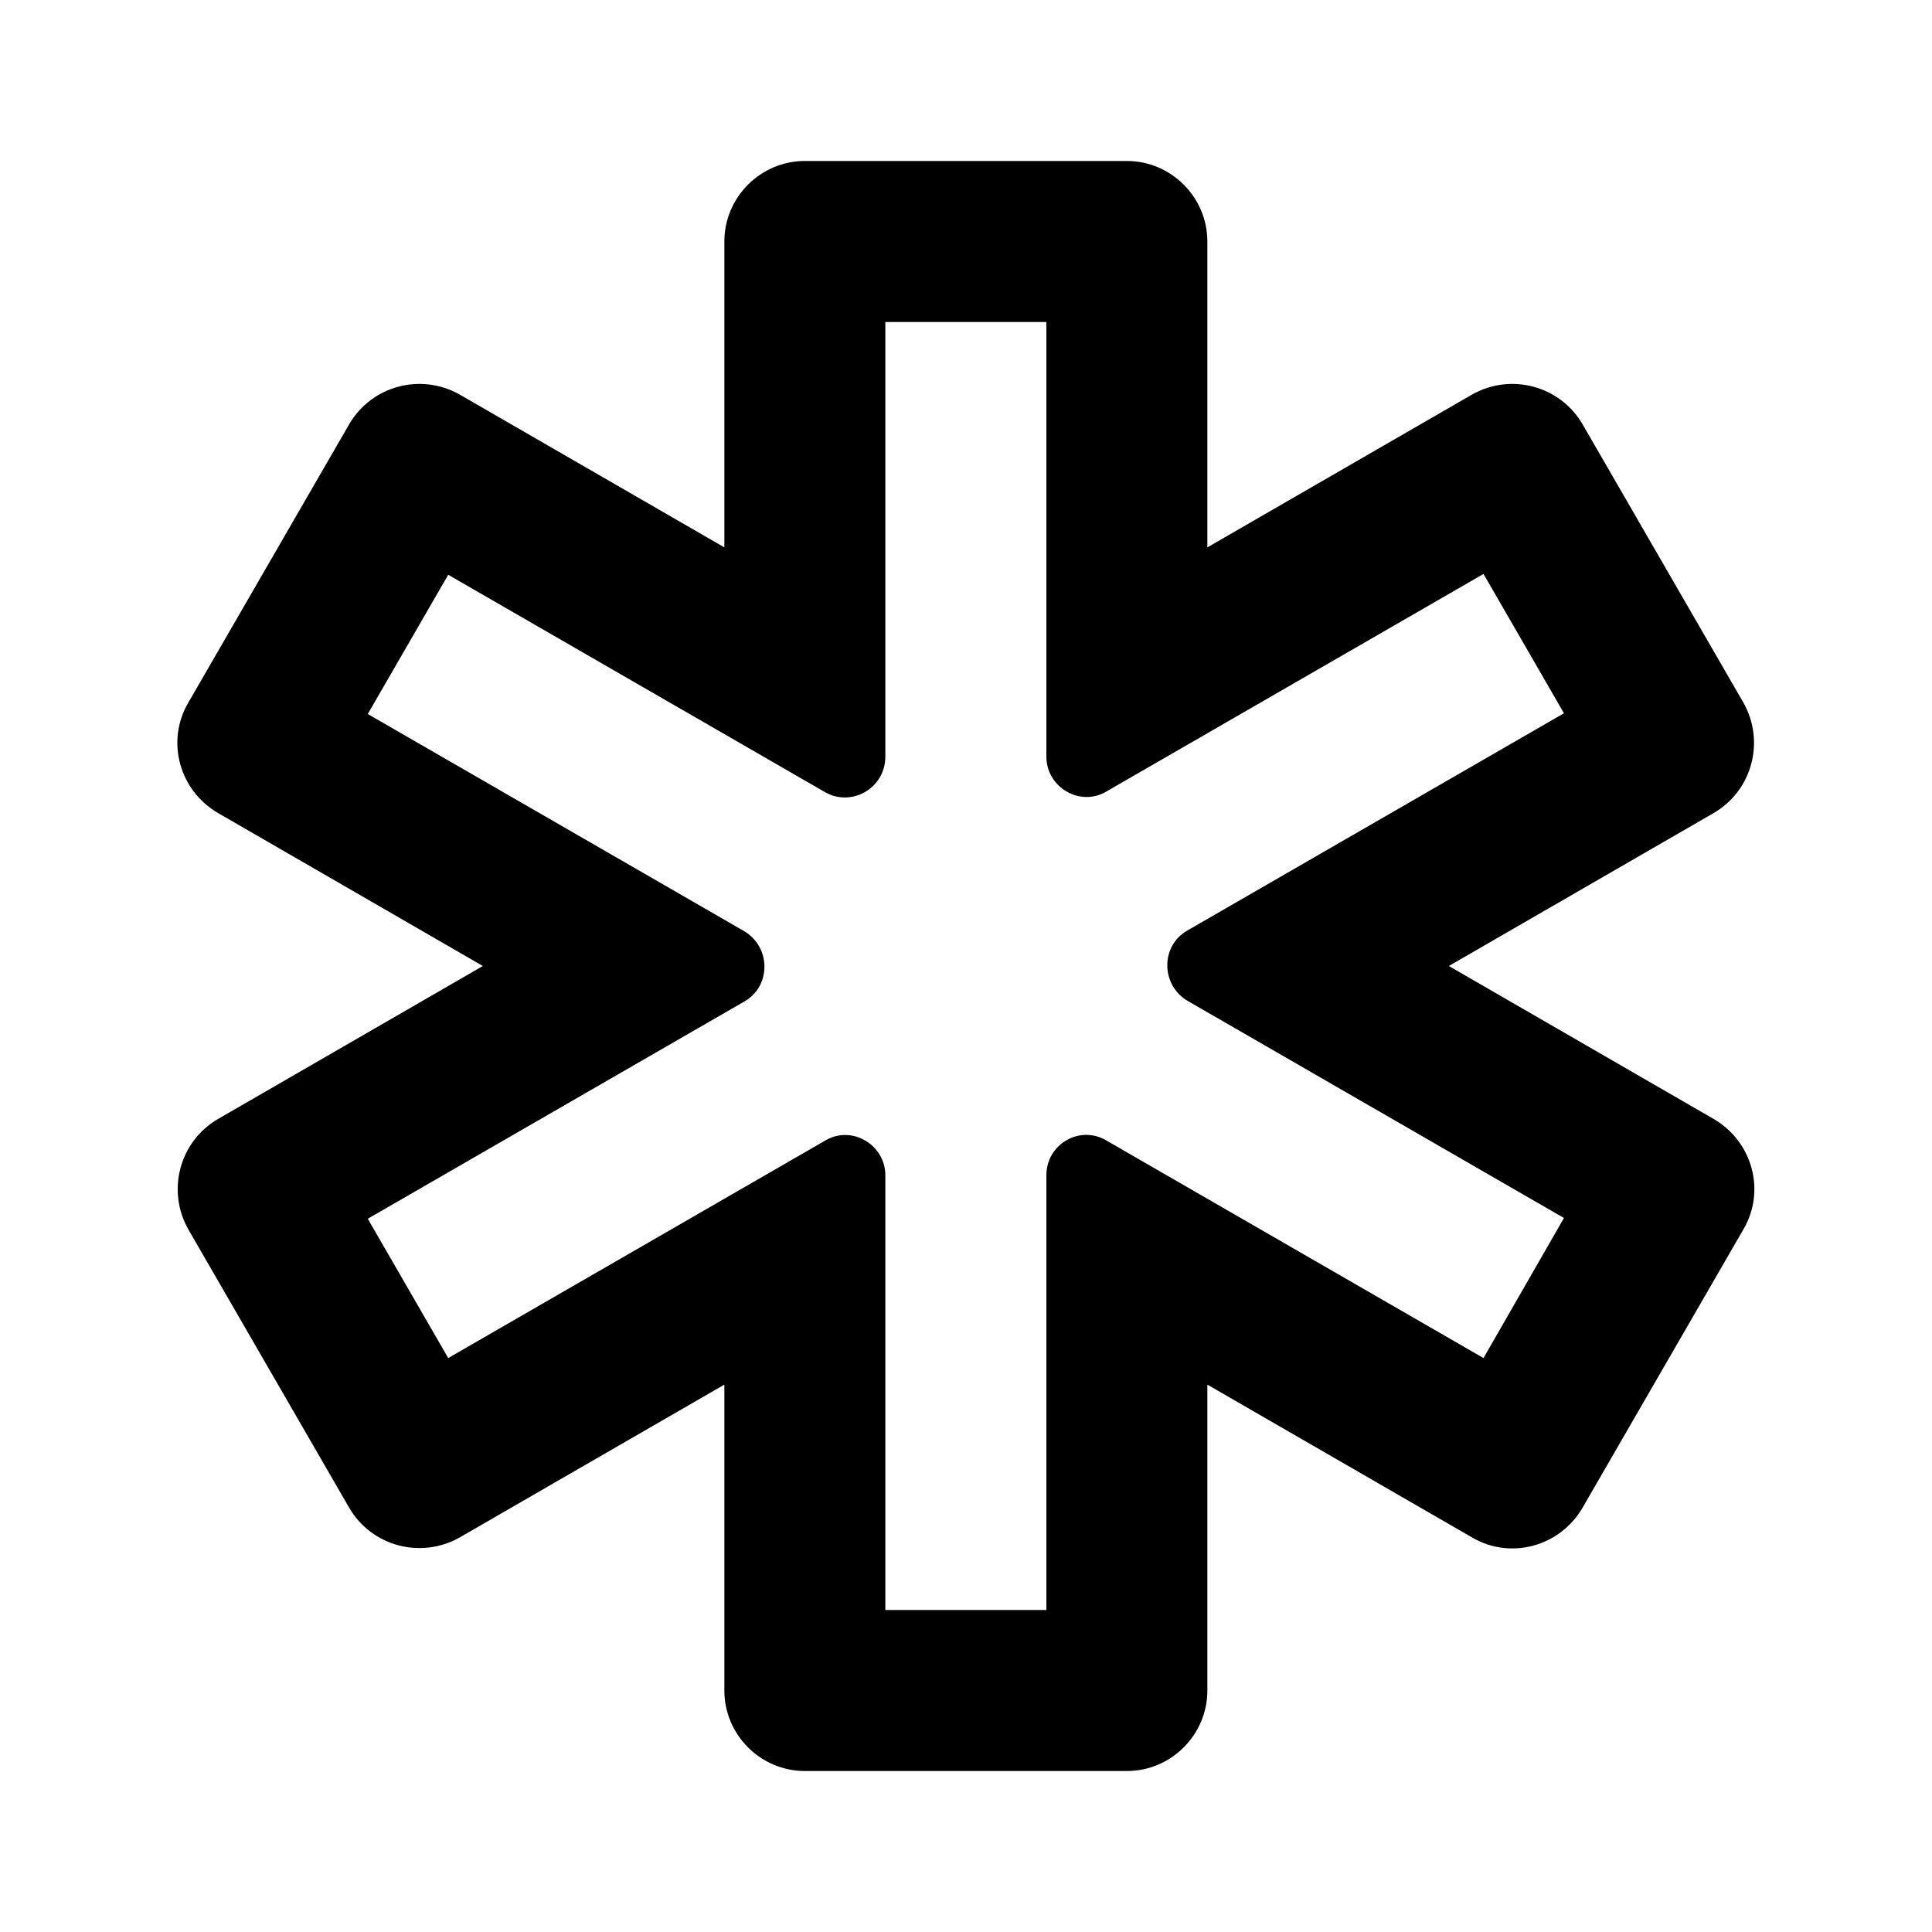 <svg width="28" height="28" viewBox="0 0 28 28" fill="none" xmlns="http://www.w3.org/2000/svg">
<path d="M24.836 16.217L20.998 14L24.836 11.783C25.396 11.457 25.583 10.745 25.268 10.185L22.935 6.148C22.608 5.588 21.896 5.402 21.336 5.717L17.498 7.933V3.5C17.498 2.858 16.973 2.333 16.331 2.333H11.665C11.023 2.333 10.498 2.858 10.498 3.5V7.933L6.66 5.717C6.1 5.402 5.388 5.588 5.061 6.148L2.728 10.185C2.401 10.745 2.6 11.457 3.16 11.783L6.998 14L3.16 16.217C2.6 16.543 2.413 17.255 2.728 17.815L5.061 21.852C5.388 22.412 6.1 22.598 6.66 22.283L10.498 20.067V24.5C10.498 25.142 11.023 25.667 11.665 25.667H16.331C16.973 25.667 17.498 25.142 17.498 24.5V20.067L21.336 22.283C21.896 22.61 22.608 22.412 22.935 21.852L25.268 17.815C25.595 17.255 25.396 16.543 24.836 16.217ZM21.5 19.682L16.04 16.532C15.655 16.298 15.165 16.578 15.165 17.033V23.333H12.831V17.033C12.831 16.59 12.341 16.298 11.956 16.532L6.496 19.682L5.33 17.663L10.79 14.513C11.175 14.292 11.175 13.732 10.79 13.498L5.33 10.348L6.496 8.33L11.956 11.48C12.341 11.702 12.831 11.422 12.831 10.967V4.667H15.165V10.967C15.165 11.41 15.655 11.702 16.04 11.468L21.5 8.318L22.666 10.337L17.206 13.487C16.821 13.708 16.821 14.268 17.206 14.502L22.666 17.652L21.5 19.682Z" fill="#4676D7" style="fill:#4676D7;fill:color(display-p3 0.275 0.463 0.843);fill-opacity:1;"/>
</svg>
